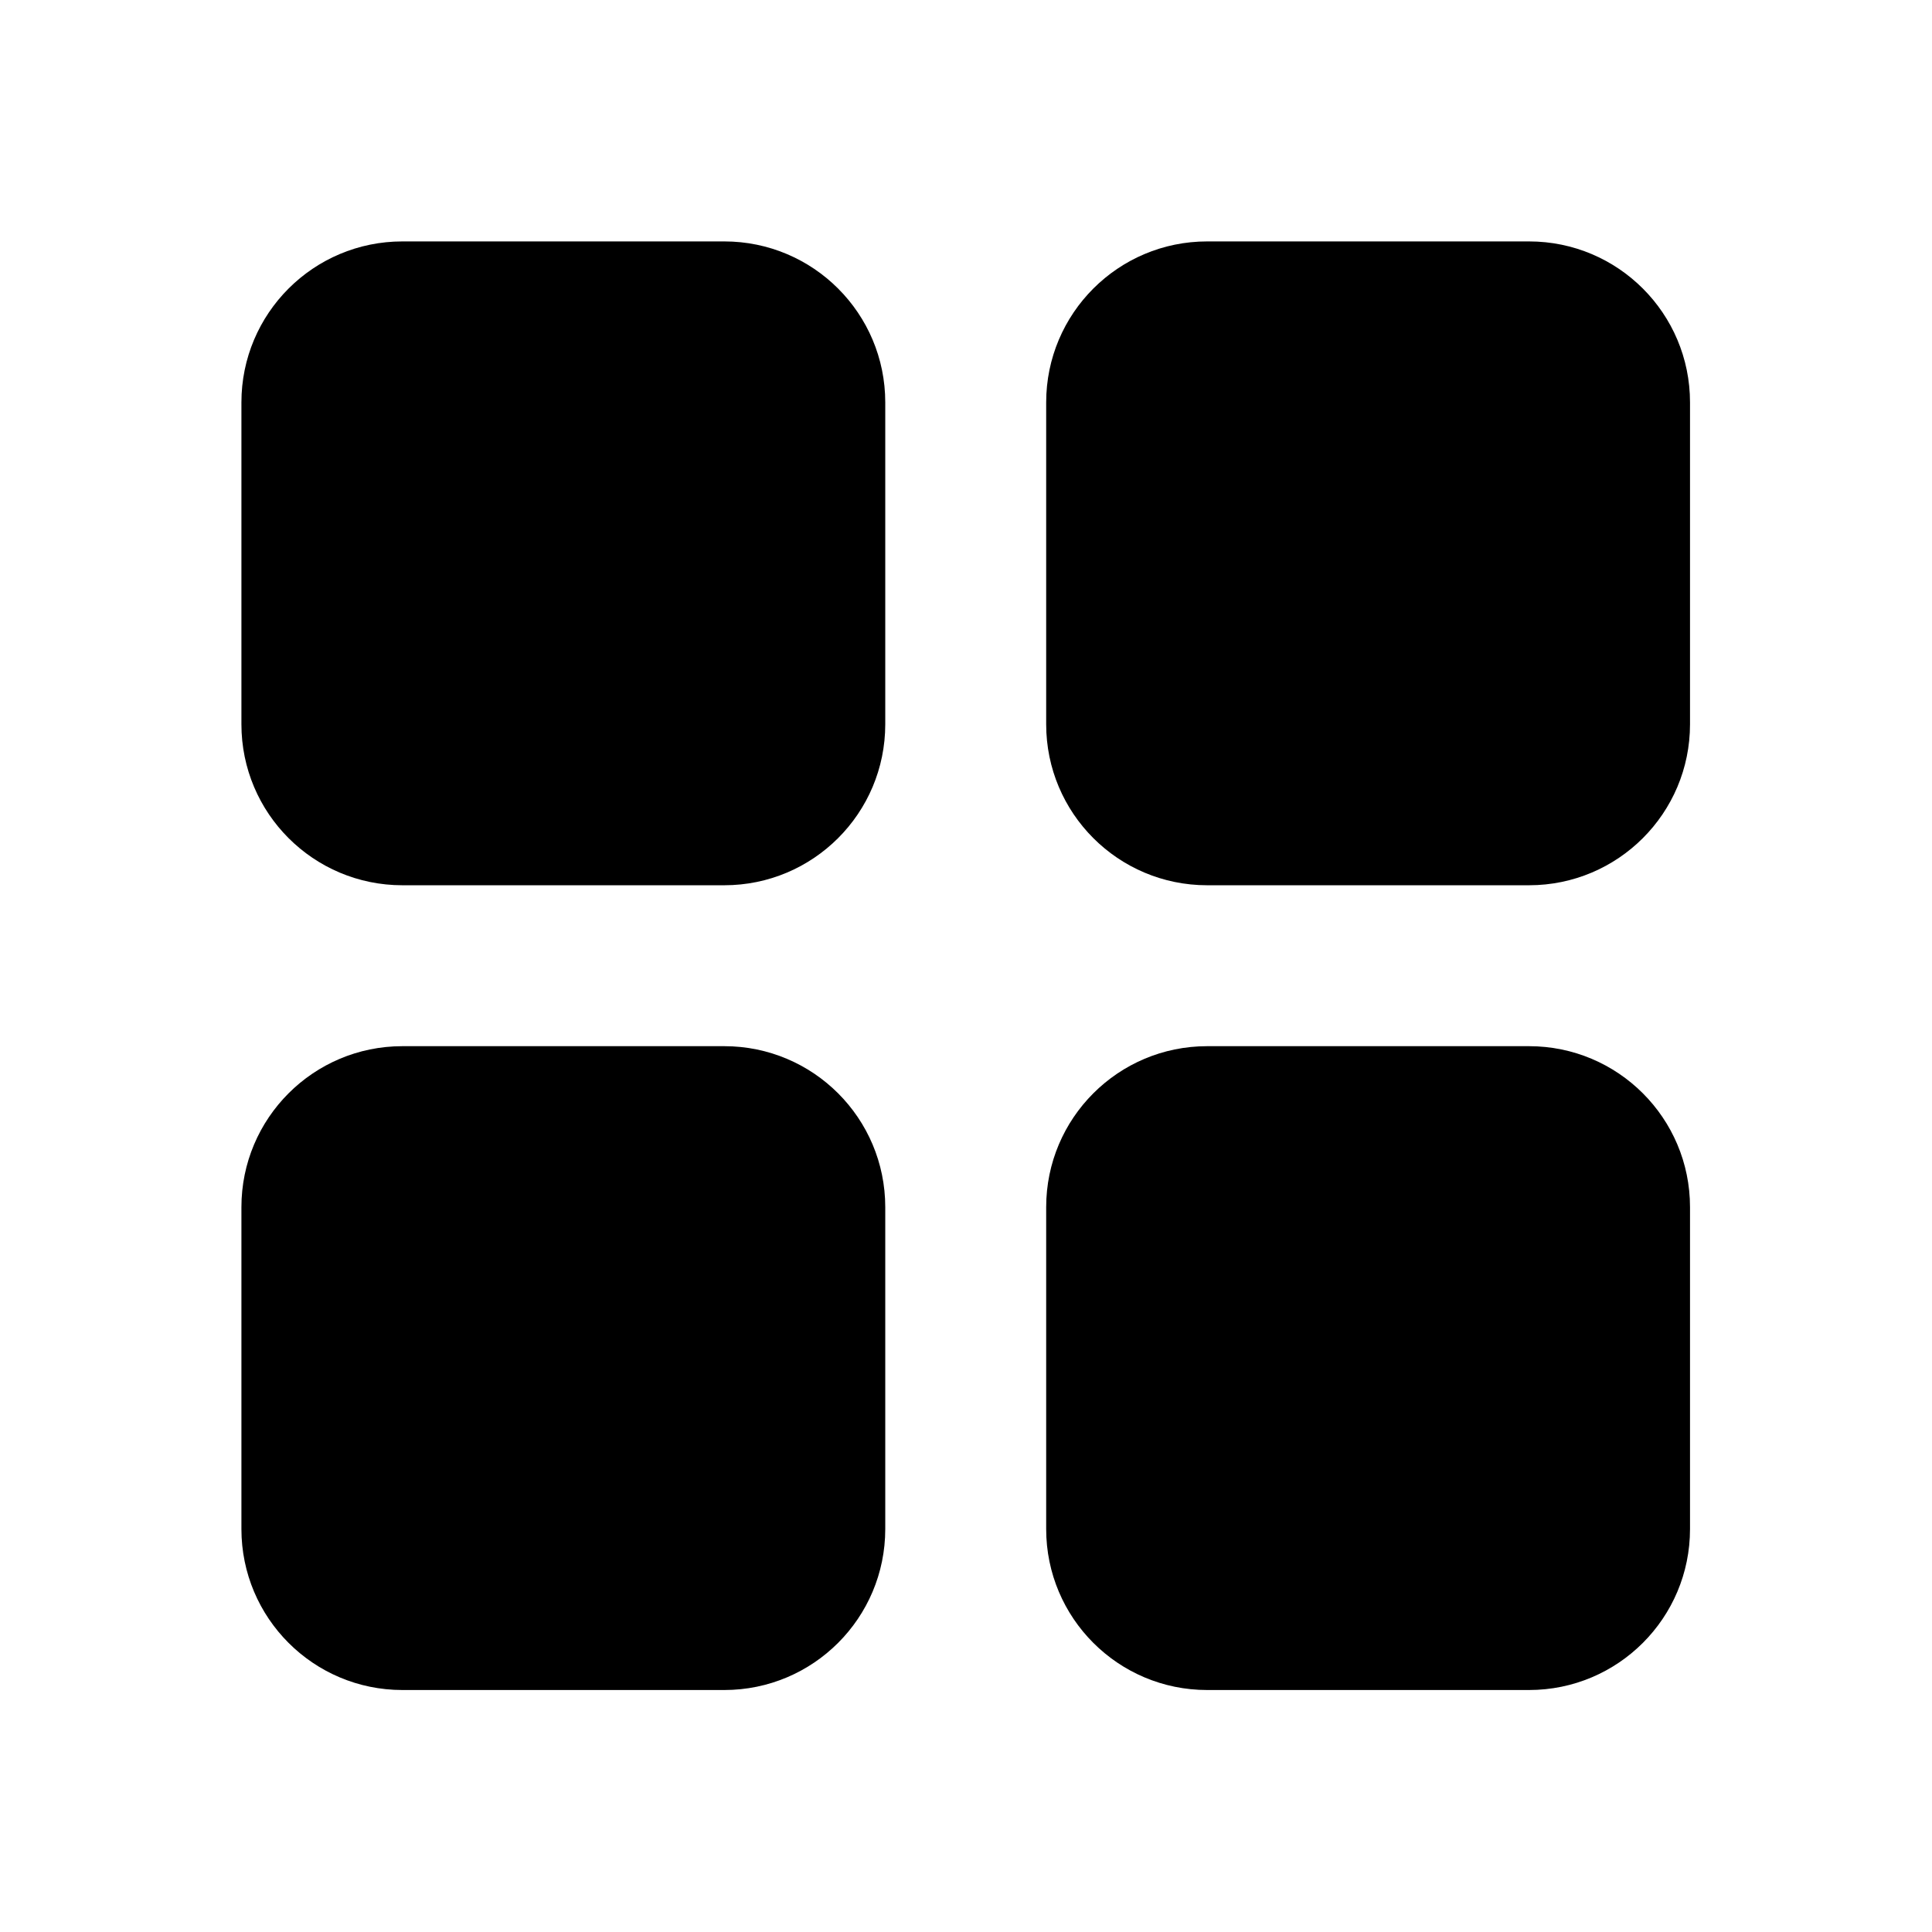 <?xml version="1.0" encoding="UTF-8"?> <svg xmlns="http://www.w3.org/2000/svg" viewBox="0 0 24.00 24.00" data-guides="{&quot;vertical&quot;:[],&quot;horizontal&quot;:[]}"><defs><linearGradient id="tSvgGradient771d8d716d" x1="6.998" x2="6.998" y1="10.997" y2="2.999" gradientUnits="userSpaceOnUse" gradientTransform=""><stop offset="0" stop-color="hsl(20.016,100%,70%)" stop-opacity="1" transform="translate(-5988, -4988)"></stop><stop offset="1" stop-color="hsl(358.524,100%,68.43%)" stop-opacity="1" transform="translate(-5988, -4988)"></stop></linearGradient><linearGradient id="tSvgGradient85b1b773fe" x1="16.995" x2="16.995" y1="10.997" y2="2.999" gradientUnits="userSpaceOnUse" gradientTransform=""><stop offset="0" stop-color="hsl(20.016,100%,70%)" stop-opacity="1" transform="translate(-5988, -4988)"></stop><stop offset="1" stop-color="hsl(358.524,100%,68.43%)" stop-opacity="1" transform="translate(-5988, -4988)"></stop></linearGradient><linearGradient id="tSvgGradient2a1d9bc8d3" x1="6.998" x2="6.998" y1="20.994" y2="12.996" gradientUnits="userSpaceOnUse" gradientTransform=""><stop offset="0" stop-color="hsl(20.016,100%,70%)" stop-opacity="1" transform="translate(-5988, -4988)"></stop><stop offset="1" stop-color="hsl(358.524,100%,68.43%)" stop-opacity="1" transform="translate(-5988, -4988)"></stop></linearGradient><linearGradient id="tSvgGradiente10d71ee06" x1="16.995" x2="16.995" y1="20.994" y2="12.996" gradientUnits="userSpaceOnUse" gradientTransform=""><stop offset="0" stop-color="hsl(20.016,100%,70%)" stop-opacity="1" transform="translate(-5988, -4988)"></stop><stop offset="1" stop-color="hsl(358.524,100%,68.43%)" stop-opacity="1" transform="translate(-5988, -4988)"></stop></linearGradient></defs><path fill="url(#tSvgGradient771d8d716d)" stroke="none" fill-opacity="1" stroke-width="1" stroke-opacity="1" color="rgb(51, 51, 51)" id="tSvg7abcd8c1b7" title="Path 4" d="M8.997 2.999C7.664 2.999 6.332 2.999 4.999 2.999C3.894 2.999 2.999 3.894 2.999 4.999C2.999 6.332 2.999 7.664 2.999 8.997C2.999 10.102 3.894 10.997 4.999 10.997C6.332 10.997 7.664 10.997 8.997 10.997C10.102 10.997 10.997 10.102 10.997 8.997C10.997 7.664 10.997 6.332 10.997 4.999C10.997 3.894 10.102 2.999 8.997 2.999Z"></path><path fill="url(#tSvgGradient85b1b773fe)" stroke="none" fill-opacity="1" stroke-width="1" stroke-opacity="1" color="rgb(51, 51, 51)" id="tSvga8823a2287" title="Path 5" d="M18.994 2.999C17.662 2.999 16.329 2.999 14.996 2.999C13.891 2.999 12.996 3.894 12.996 4.999C12.996 6.332 12.996 7.664 12.996 8.997C12.996 10.102 13.891 10.997 14.996 10.997C16.329 10.997 17.662 10.997 18.994 10.997C20.099 10.997 20.994 10.102 20.994 8.997C20.994 7.664 20.994 6.332 20.994 4.999C20.994 3.894 20.099 2.999 18.994 2.999Z"></path><path fill="url(#tSvgGradient2a1d9bc8d3)" stroke="none" fill-opacity="1" stroke-width="1" stroke-opacity="1" color="rgb(51, 51, 51)" id="tSvg112ea1a4a76" title="Path 6" d="M8.997 12.996C7.664 12.996 6.332 12.996 4.999 12.996C3.894 12.996 2.999 13.891 2.999 14.996C2.999 16.329 2.999 17.662 2.999 18.994C2.999 20.099 3.894 20.994 4.999 20.994C6.332 20.994 7.664 20.994 8.997 20.994C10.102 20.994 10.997 20.099 10.997 18.994C10.997 17.662 10.997 16.329 10.997 14.996C10.997 13.891 10.102 12.996 8.997 12.996Z"></path><path fill="url(#tSvgGradiente10d71ee06)" stroke="none" fill-opacity="1" stroke-width="1" stroke-opacity="1" color="rgb(51, 51, 51)" id="tSvg68d72d1806" title="Path 7" d="M18.994 12.996C17.662 12.996 16.329 12.996 14.996 12.996C13.891 12.996 12.996 13.891 12.996 14.996C12.996 16.329 12.996 17.662 12.996 18.994C12.996 20.099 13.891 20.994 14.996 20.994C16.329 20.994 17.662 20.994 18.994 20.994C20.099 20.994 20.994 20.099 20.994 18.994C20.994 17.662 20.994 16.329 20.994 14.996C20.994 13.891 20.099 12.996 18.994 12.996Z"></path></svg> 